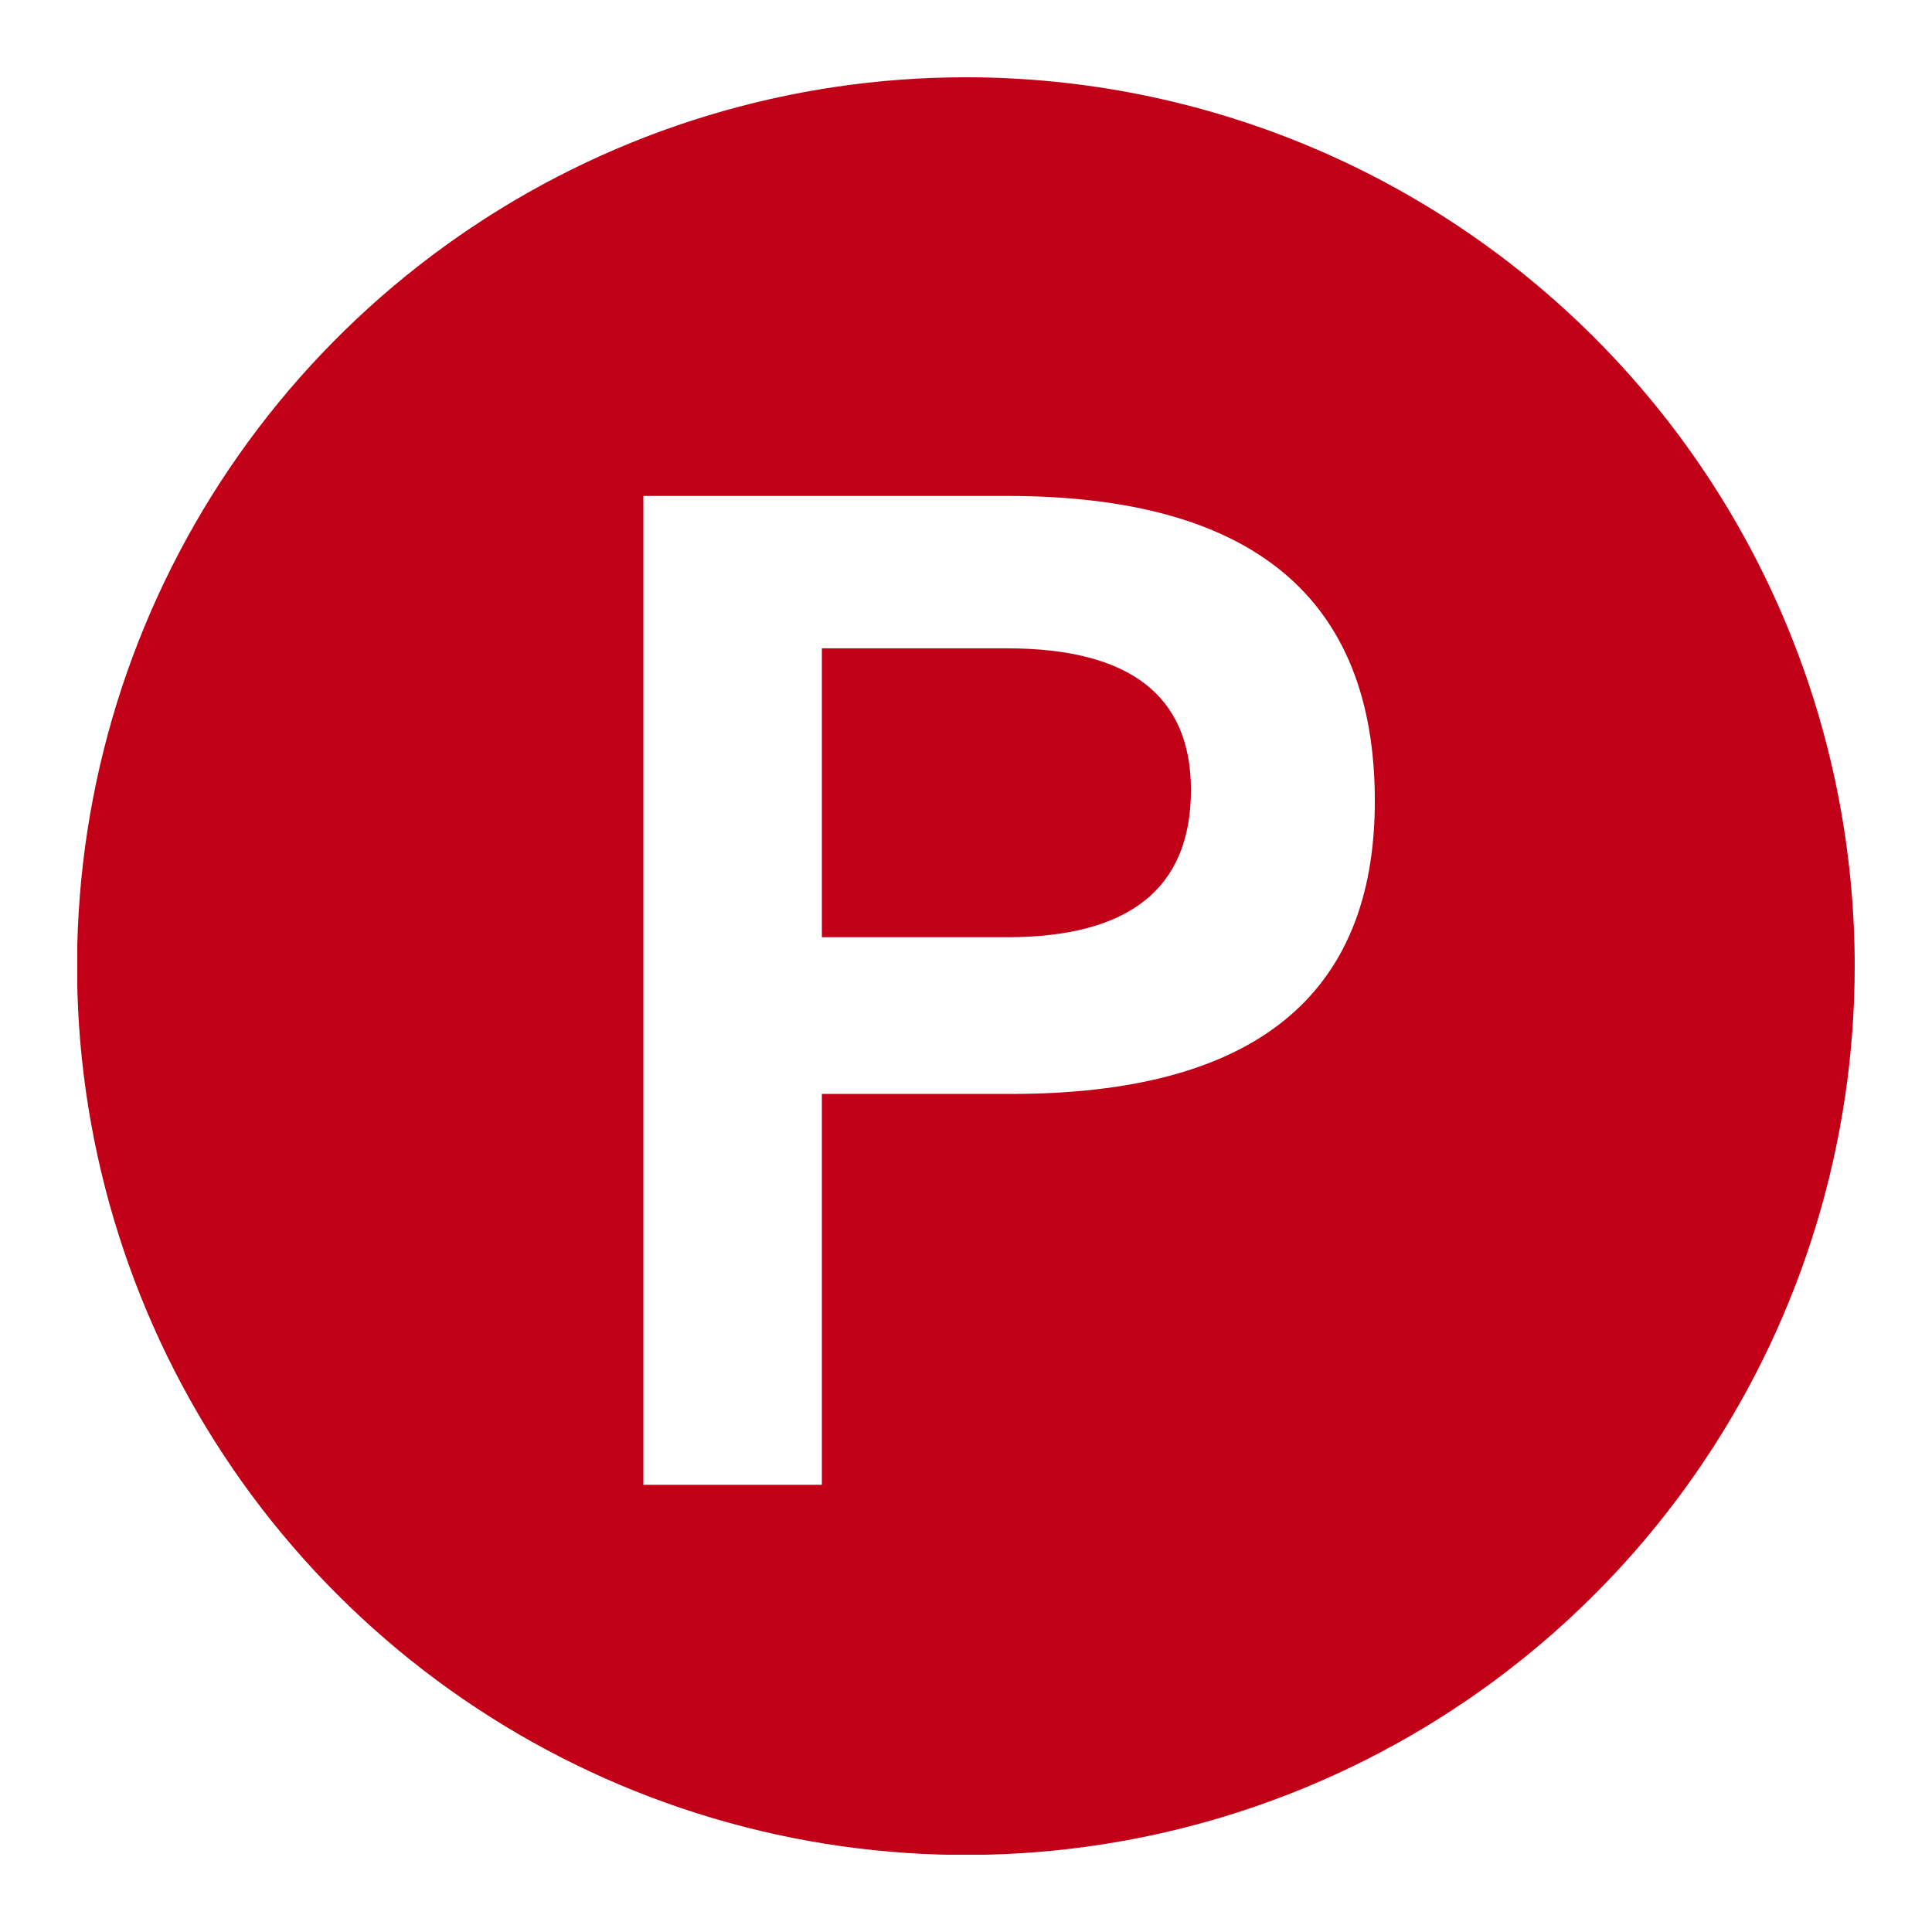 <?xml version="1.0" encoding="UTF-8"?> <svg xmlns="http://www.w3.org/2000/svg" width="100" height="100" viewBox="0 0 100 100" fill="none"><g clip-path="url(#clip0_476_49)"><path fill-rule="evenodd" clip-rule="evenodd" d="M88.251 75.557C93.305 67.99 96.002 59.094 95.999 49.994C95.996 37.795 91.148 26.096 82.521 17.471C73.893 8.845 62.193 4 49.994 4C40.894 4 31.999 6.698 24.433 11.754C16.868 16.81 10.971 23.995 7.489 32.403C4.007 40.81 3.097 50.06 4.873 58.985C6.649 67.909 11.032 76.107 17.467 82.54C23.902 88.974 32.1 93.355 41.026 95.129C49.95 96.902 59.201 95.99 67.607 92.506C76.013 89.022 83.198 83.124 88.251 75.557ZM52.337 56.622C64.886 56.622 71.161 51.568 71.161 41.458C71.161 30.932 64.815 25.669 52.125 25.669H33.301V76.852H42.54V56.622H52.337ZM52.125 33.558C58.47 33.558 61.643 36.002 61.643 40.889C61.643 45.97 58.47 48.51 52.125 48.51H42.54V33.558H52.125Z" fill="#C10017"></path></g><defs><clipPath id="clip0_476_49"><rect width="92" height="92" fill="white" transform="translate(4 4)"></rect></clipPath></defs></svg> 